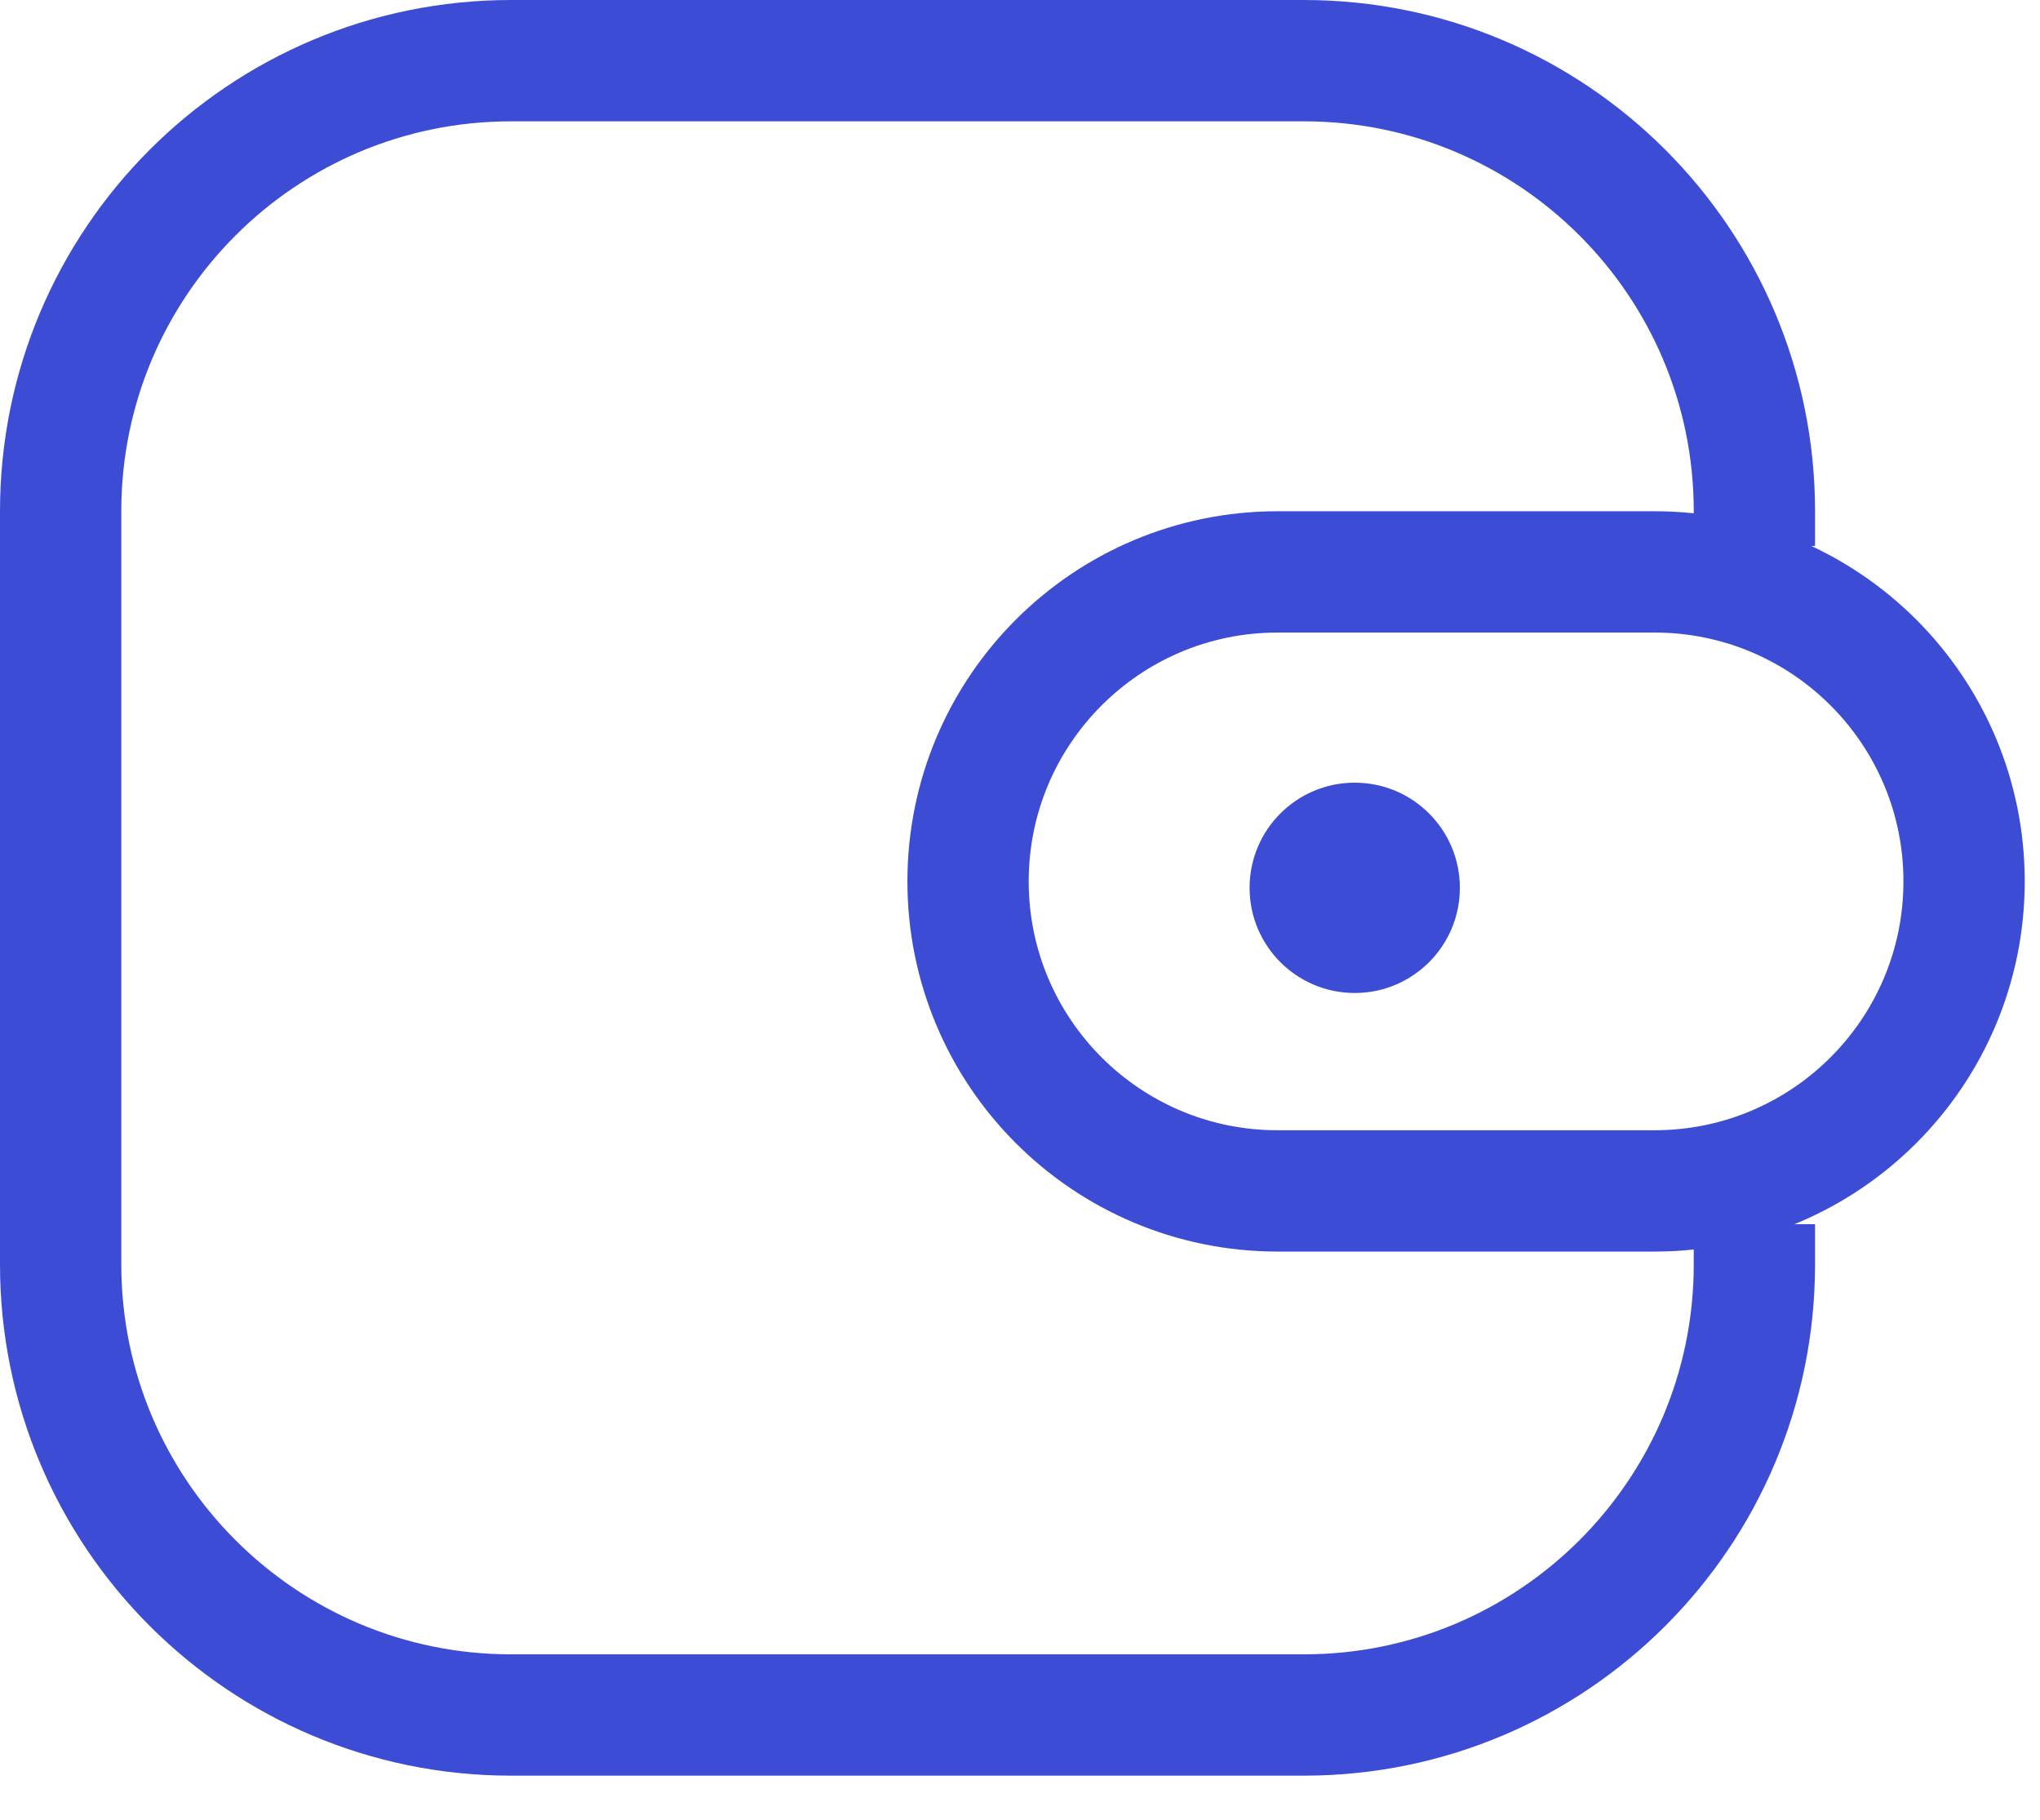 <?xml version="1.0" encoding="UTF-8"?> <svg xmlns="http://www.w3.org/2000/svg" width="37" height="33" viewBox="0 0 37 33" fill="none"><path d="M31.82 9.9V9.271C31.82 4.758 28.161 1.1 23.648 1.1H9.271C4.758 1.1 1.1 4.758 1.1 9.271V22.929C1.1 27.442 4.758 31.1 9.271 31.1H23.648C28.161 31.1 31.82 27.442 31.82 22.929V22.2" stroke="#3D4CD5" stroke-width="2.2"></path><path d="M23.17 10.371H30.011C33.11 10.371 35.623 12.884 35.623 15.983C35.623 19.082 33.11 21.595 30.011 21.596H23.17C20.07 21.595 17.558 19.083 17.558 15.983C17.558 12.884 20.071 10.371 23.17 10.371Z" stroke="#3D4CD5" stroke-width="2.2"></path><circle cx="24.571" cy="16.1" r="1.907" fill="#3D4CD5"></circle></svg> 